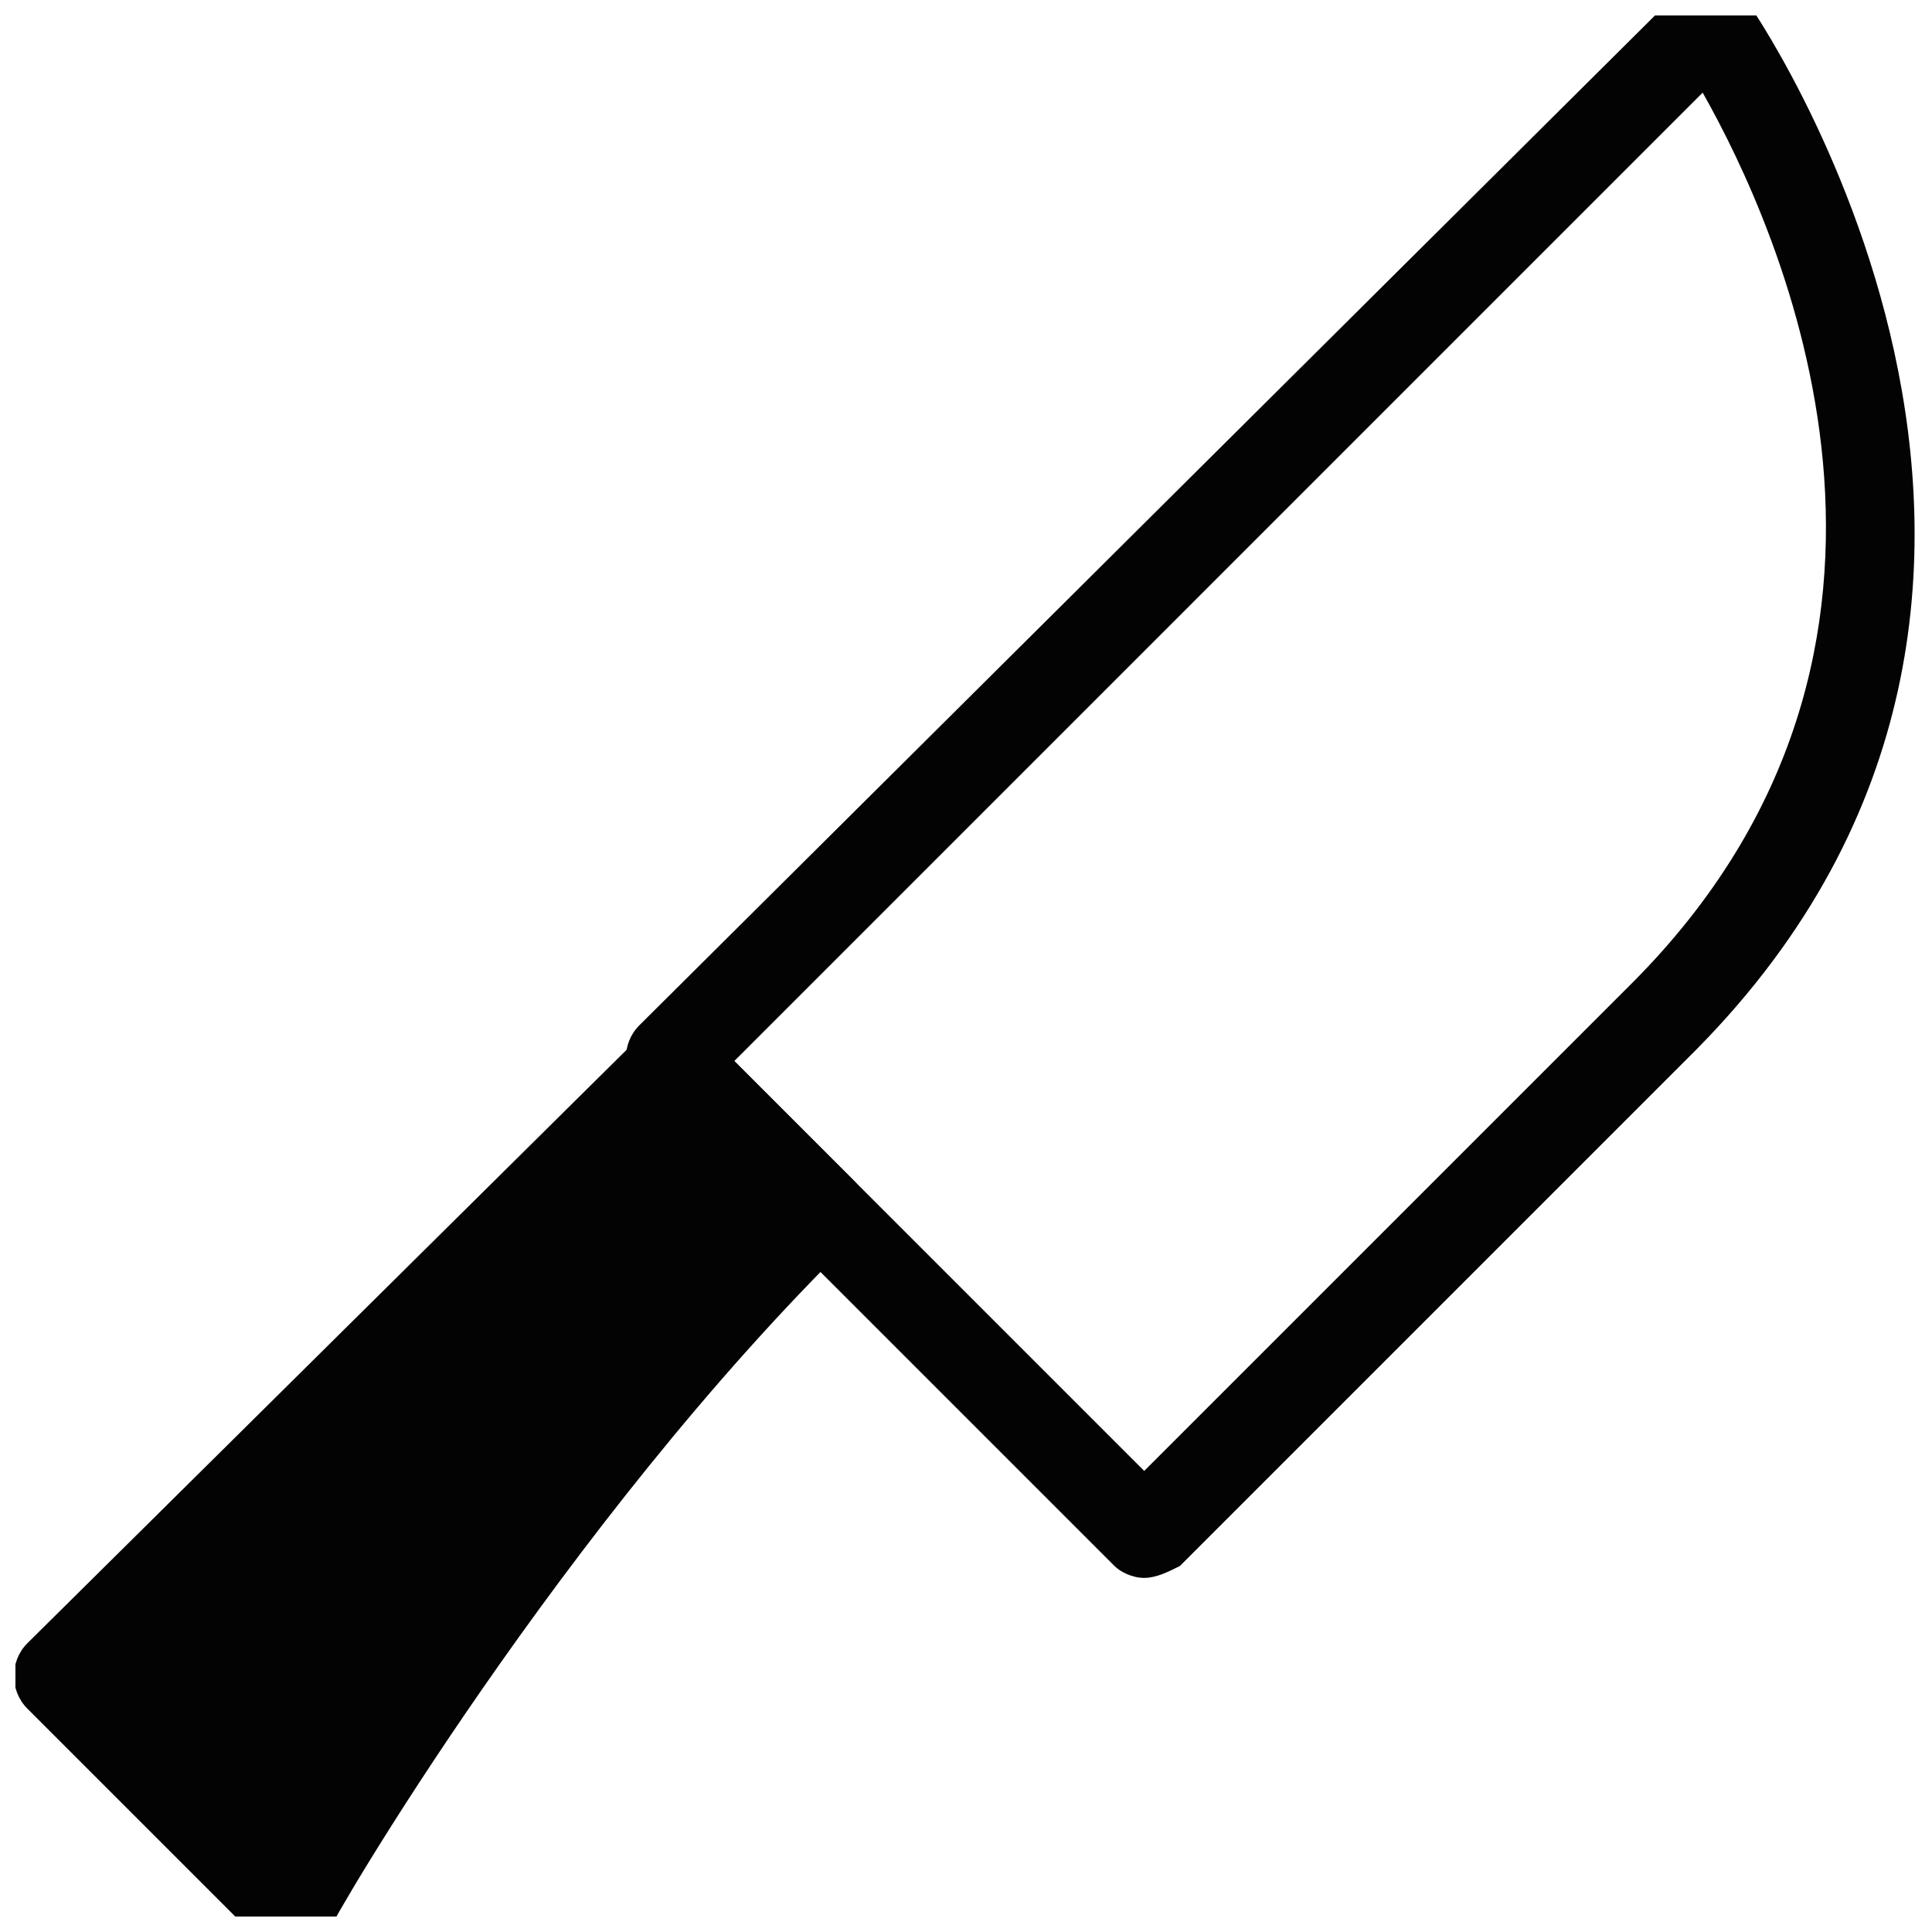 <?xml version="1.0" encoding="UTF-8"?>
<!-- Uploaded to: SVG Repo, www.svgrepo.com, Generator: SVG Repo Mixer Tools -->
<svg width="800px" height="800px" version="1.1" viewBox="144 144 512 512" xmlns="http://www.w3.org/2000/svg">
 <defs>
  <clipPath id="b">
   <path d="m148.09 414h225.91v237.9h-225.91z"/>
  </clipPath>
  <clipPath id="a">
   <path d="m309 148.09h342.9v414.91h-342.9z"/>
  </clipPath>
 </defs>
 <g>
  <g clip-path="url(#b)">
   <path d="m370.09 456.68-39.359-39.359c-1.574-1.574-4.723-3.148-7.871-3.148-3.148 0-6.297 1.574-7.871 3.148l-163.74 162.16c-4.723 4.723-4.723 12.594 0 17.32l61.402 61.402c1.574 1.574 4.723 3.148 7.871 3.148h1.574c3.148 0 6.297-3.148 9.445-6.297 0-1.574 61.402-107.06 138.55-182.63 4.727-4.723 4.727-11.023 0.004-15.746z" fill="#030303"/>
  </g>
  <g clip-path="url(#a)">
   <path d="m447.23 562.16c-3.148 0-6.297-1.574-7.871-3.148l-125.95-125.95c-4.723-4.723-4.723-12.594 0-17.32l275.52-273.95c3.148-3.148 6.297-3.148 9.445-3.148 3.148 0 6.297 1.574 7.871 4.723 1.574 1.574 108.63 155.87-12.594 278.67l-136.97 136.97c-3.148 1.574-6.297 3.152-9.445 3.152zm-108.63-136.98 108.63 108.63 129.1-129.1c89.742-89.742 39.359-199.95 18.895-236.16z" fill="#030303"/>
  </g>
 </g>
</svg>